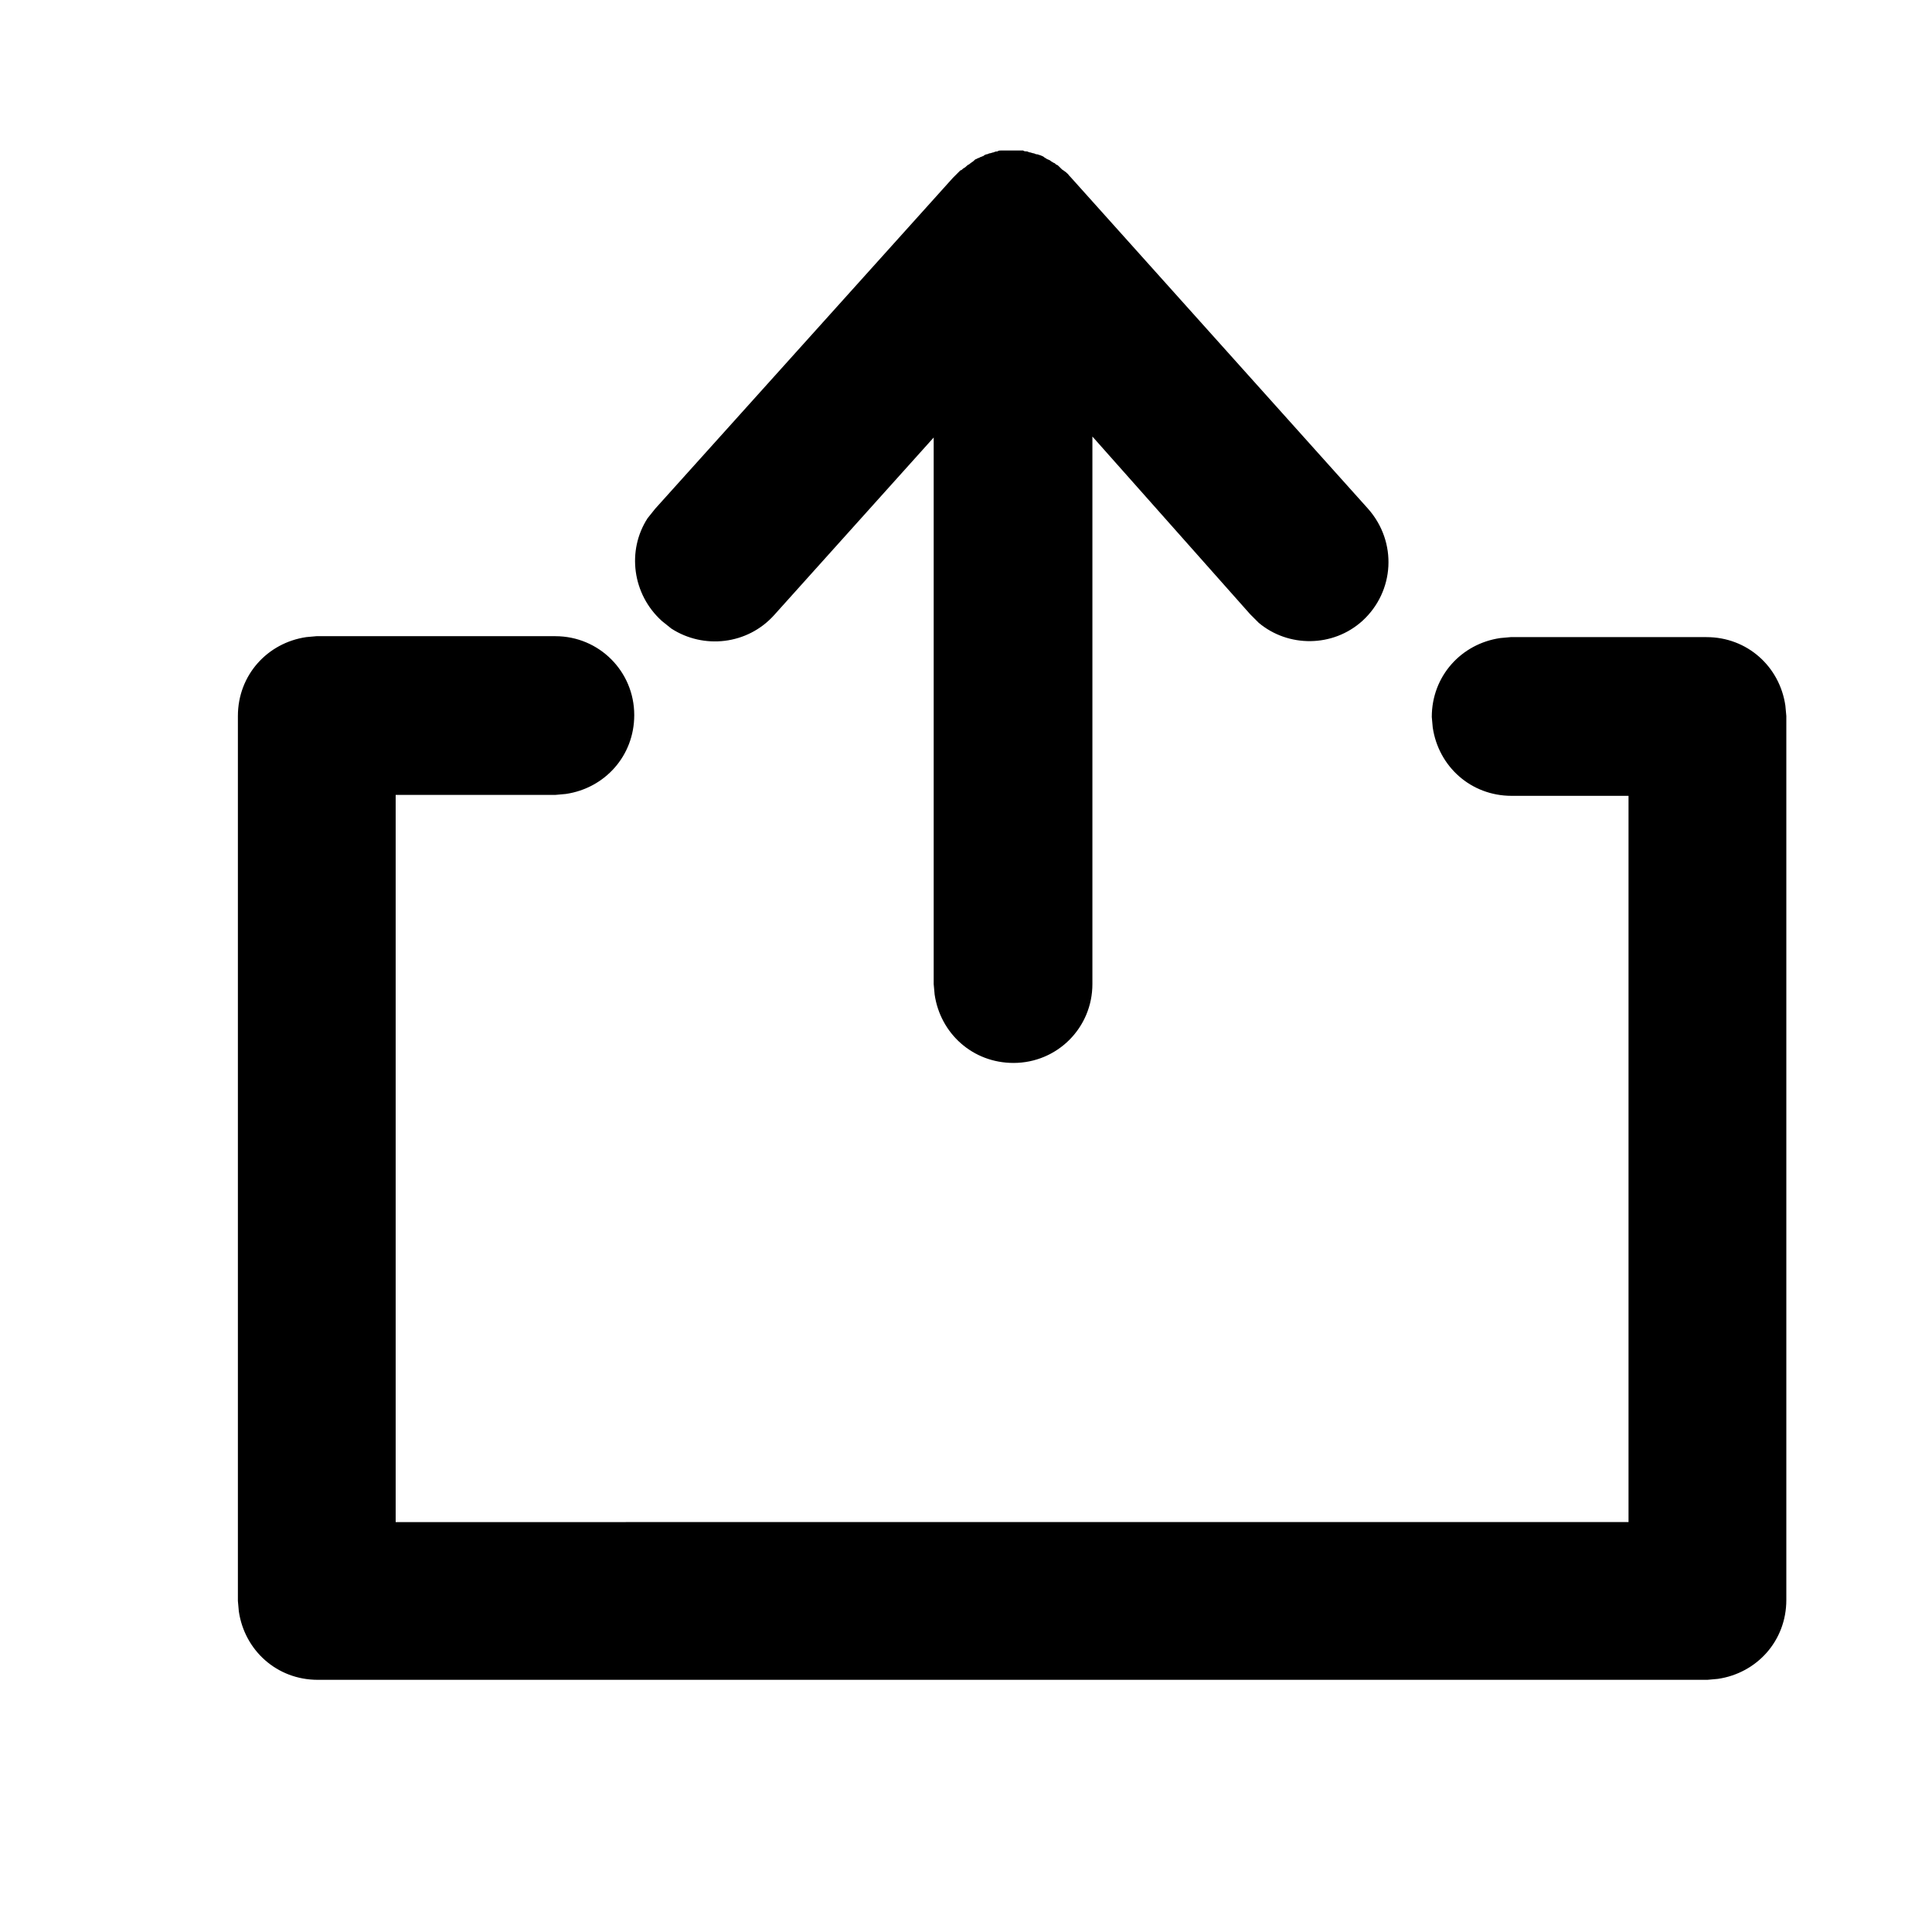 <?xml version="1.0" encoding="UTF-8"?>
<!-- Uploaded to: SVG Repo, www.svgrepo.com, Generator: SVG Repo Mixer Tools -->
<svg fill="#000000" width="800px" height="800px" version="1.1" viewBox="144 144 512 512" xmlns="http://www.w3.org/2000/svg">
 <g>
  <path d="m617.14 330.98c-1.512-10.328-10.078-18.137-20.906-18.137h-51.891l-2.769 0.25c-10.328 1.512-18.137 10.078-18.137 20.906l0.25 2.769c1.512 10.328 10.078 18.137 20.906 18.137h30.984v192.46l-326.72 0.004v-192.71h42.32l2.769-0.25c10.328-1.512 18.137-10.078 18.137-20.906 0-11.586-9.32-20.906-20.906-20.906l-63.227-0.008-2.769 0.25c-10.328 1.512-18.137 10.078-18.137 20.906v234.52l0.25 2.769c1.512 10.328 10.078 18.137 20.906 18.137h368.29l2.769-0.25c10.328-1.512 18.137-10.078 18.137-20.906v-234.27z"/>
  <path d="m319.39 308.56 2.519 2.016c8.566 5.543 20.152 4.281 27.207-3.527l42.32-47.105v144.84l0.25 2.769c1.512 10.328 10.078 18.137 20.906 18.137 11.586 0 20.906-9.32 20.906-20.906v-145.1l41.816 47.105 2.266 2.266c7.809 6.551 19.648 6.551 27.457-0.504 8.566-7.809 9.32-20.906 1.512-29.727l-78.844-87.91-0.25-0.25c-0.504-0.754-1.258-1.258-2.016-1.762l-0.754-0.754c-0.25-0.25-0.504-0.504-0.754-0.504-0.25-0.25-0.504-0.504-0.754-0.504-0.25-0.25-0.504-0.25-0.754-0.504-0.25-0.25-0.504-0.25-1.008-0.504-0.25-0.25-0.504-0.25-0.754-0.504-0.25-0.25-0.504-0.25-1.008-0.504-0.25 0-0.504-0.25-1.008-0.25-0.25 0-0.504-0.25-0.754-0.25s-0.754-0.25-1.008-0.25c-0.25 0-0.504-0.25-0.754-0.25s-0.754 0-1.008-0.25h-0.754-1.008-1.008-0.25-0.504-1.258-1.008c-0.25 0-0.754 0-1.008 0.25-0.25 0-0.504 0-1.008 0.25-0.25 0-0.754 0.25-1.008 0.25-0.25 0-0.504 0.25-0.754 0.25s-0.754 0.25-1.008 0.504c-0.25 0-0.504 0.25-0.754 0.25-0.25 0.25-0.754 0.25-1.008 0.504-0.25 0-0.504 0.25-0.754 0.504-0.25 0.25-0.754 0.504-1.008 0.754-0.25 0.25-0.504 0.25-0.754 0.504-0.25 0.25-0.504 0.504-1.008 0.754-0.25 0.25-0.504 0.504-0.754 0.504-0.25 0.25-0.504 0.504-0.754 0.754l-0.754 0.754c-0.25 0.25-0.25 0.25-0.504 0.504l-78.875 87.664-2.016 2.519c-5.539 8.566-4.031 20.152 3.781 27.207z"/>
 </g>
</svg>